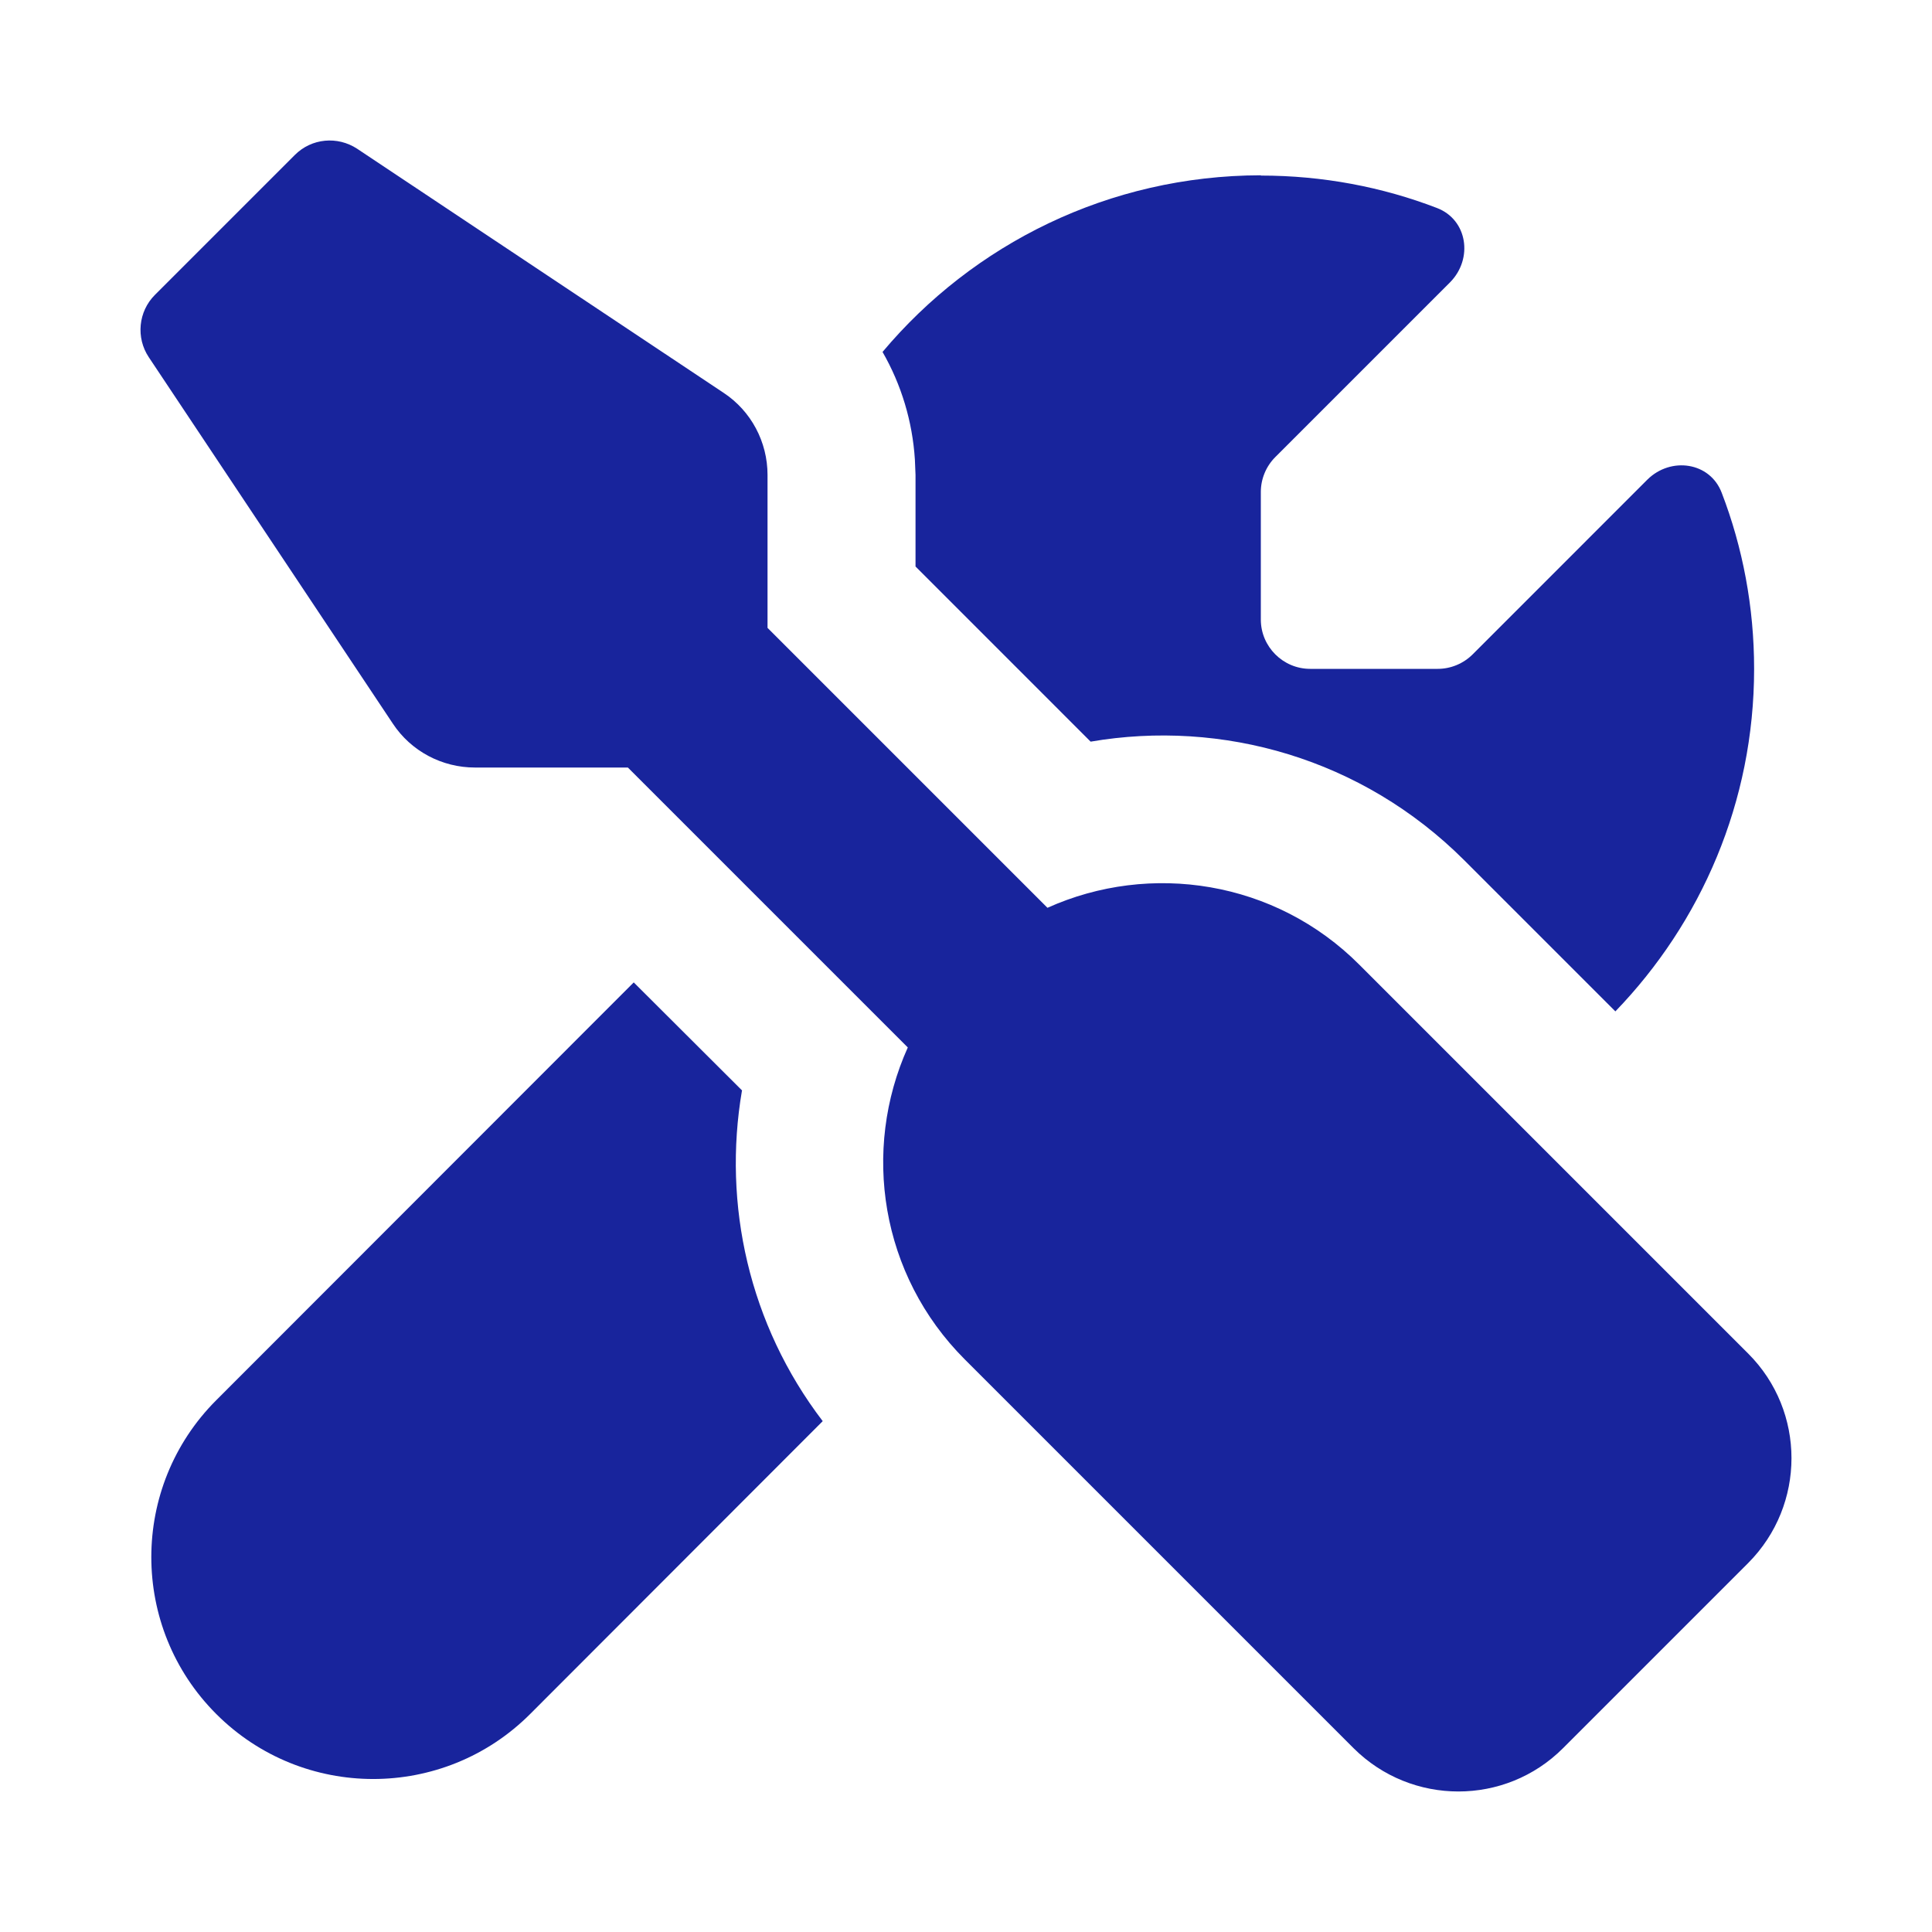 <?xml version="1.0" encoding="UTF-8"?>
<svg width="55px" height="55px" viewBox="0 0 55 55" version="1.1" xmlns="http://www.w3.org/2000/svg" xmlns:xlink="http://www.w3.org/1999/xlink">
    <title>ProofPoint-Servicesandrepairs</title>
    <defs>
        <path d="M0,0 L55,0 L55,55 L0,55 L0,0 Z" id="path-1"></path>
    </defs>
    <g id="ProofPoint-Servicesandrepairs" stroke="none" fill="none" xlink:href="#path-1" fill-rule="nonzero">
        <path d="M8.395,4.41 C8.869,3.936 9.606,3.866 10.168,4.235 L20.604,11.186 C21.385,11.704 21.85,12.582 21.85,13.521 L21.85,17.874 L29.819,25.843 C32.742,24.527 36.305,25.062 38.701,27.467 L49.769,38.535 C51.41,40.176 51.41,42.844 49.769,44.494 L44.494,49.769 C42.853,51.41 40.185,51.41 38.535,49.769 L27.467,38.701 C25.062,36.297 24.527,32.742 25.843,29.819 L17.874,21.85 L13.521,21.85 C12.582,21.85 11.704,21.385 11.186,20.604 L4.235,10.168 C3.866,9.615 3.936,8.869 4.41,8.395 L8.395,4.41 Z M21.122,31.048 C20.569,34.287 21.323,37.71 23.421,40.457 L15.092,48.795 C12.626,51.261 8.623,51.261 6.157,48.795 C3.691,46.329 3.691,42.326 6.157,39.86 L18.041,27.967 L21.13,31.048 L21.122,31.048 Z M35.893,4.998 C37.657,4.998 39.351,5.323 40.904,5.92 C41.782,6.254 41.94,7.368 41.282,8.035 L36.305,13.012 C36.042,13.275 35.893,13.635 35.893,14.004 L35.893,17.637 C35.893,18.409 36.525,19.041 37.297,19.041 L40.931,19.041 C41.299,19.041 41.659,18.892 41.923,18.629 L46.899,13.652 C47.566,12.994 48.681,13.152 49.014,14.03 C49.611,15.583 49.936,17.277 49.936,19.041 C49.936,22.833 48.426,26.265 45.986,28.792 L41.677,24.483 C38.772,21.587 34.787,20.472 31.048,21.113 L26.063,16.127 L26.063,13.521 L26.045,13.082 C25.975,11.994 25.659,10.949 25.124,10.019 C27.704,6.947 31.566,4.998 35.893,4.99 L35.893,4.998 Z" id="Shape" fill="#18249C"></path>
    </g>
</svg>